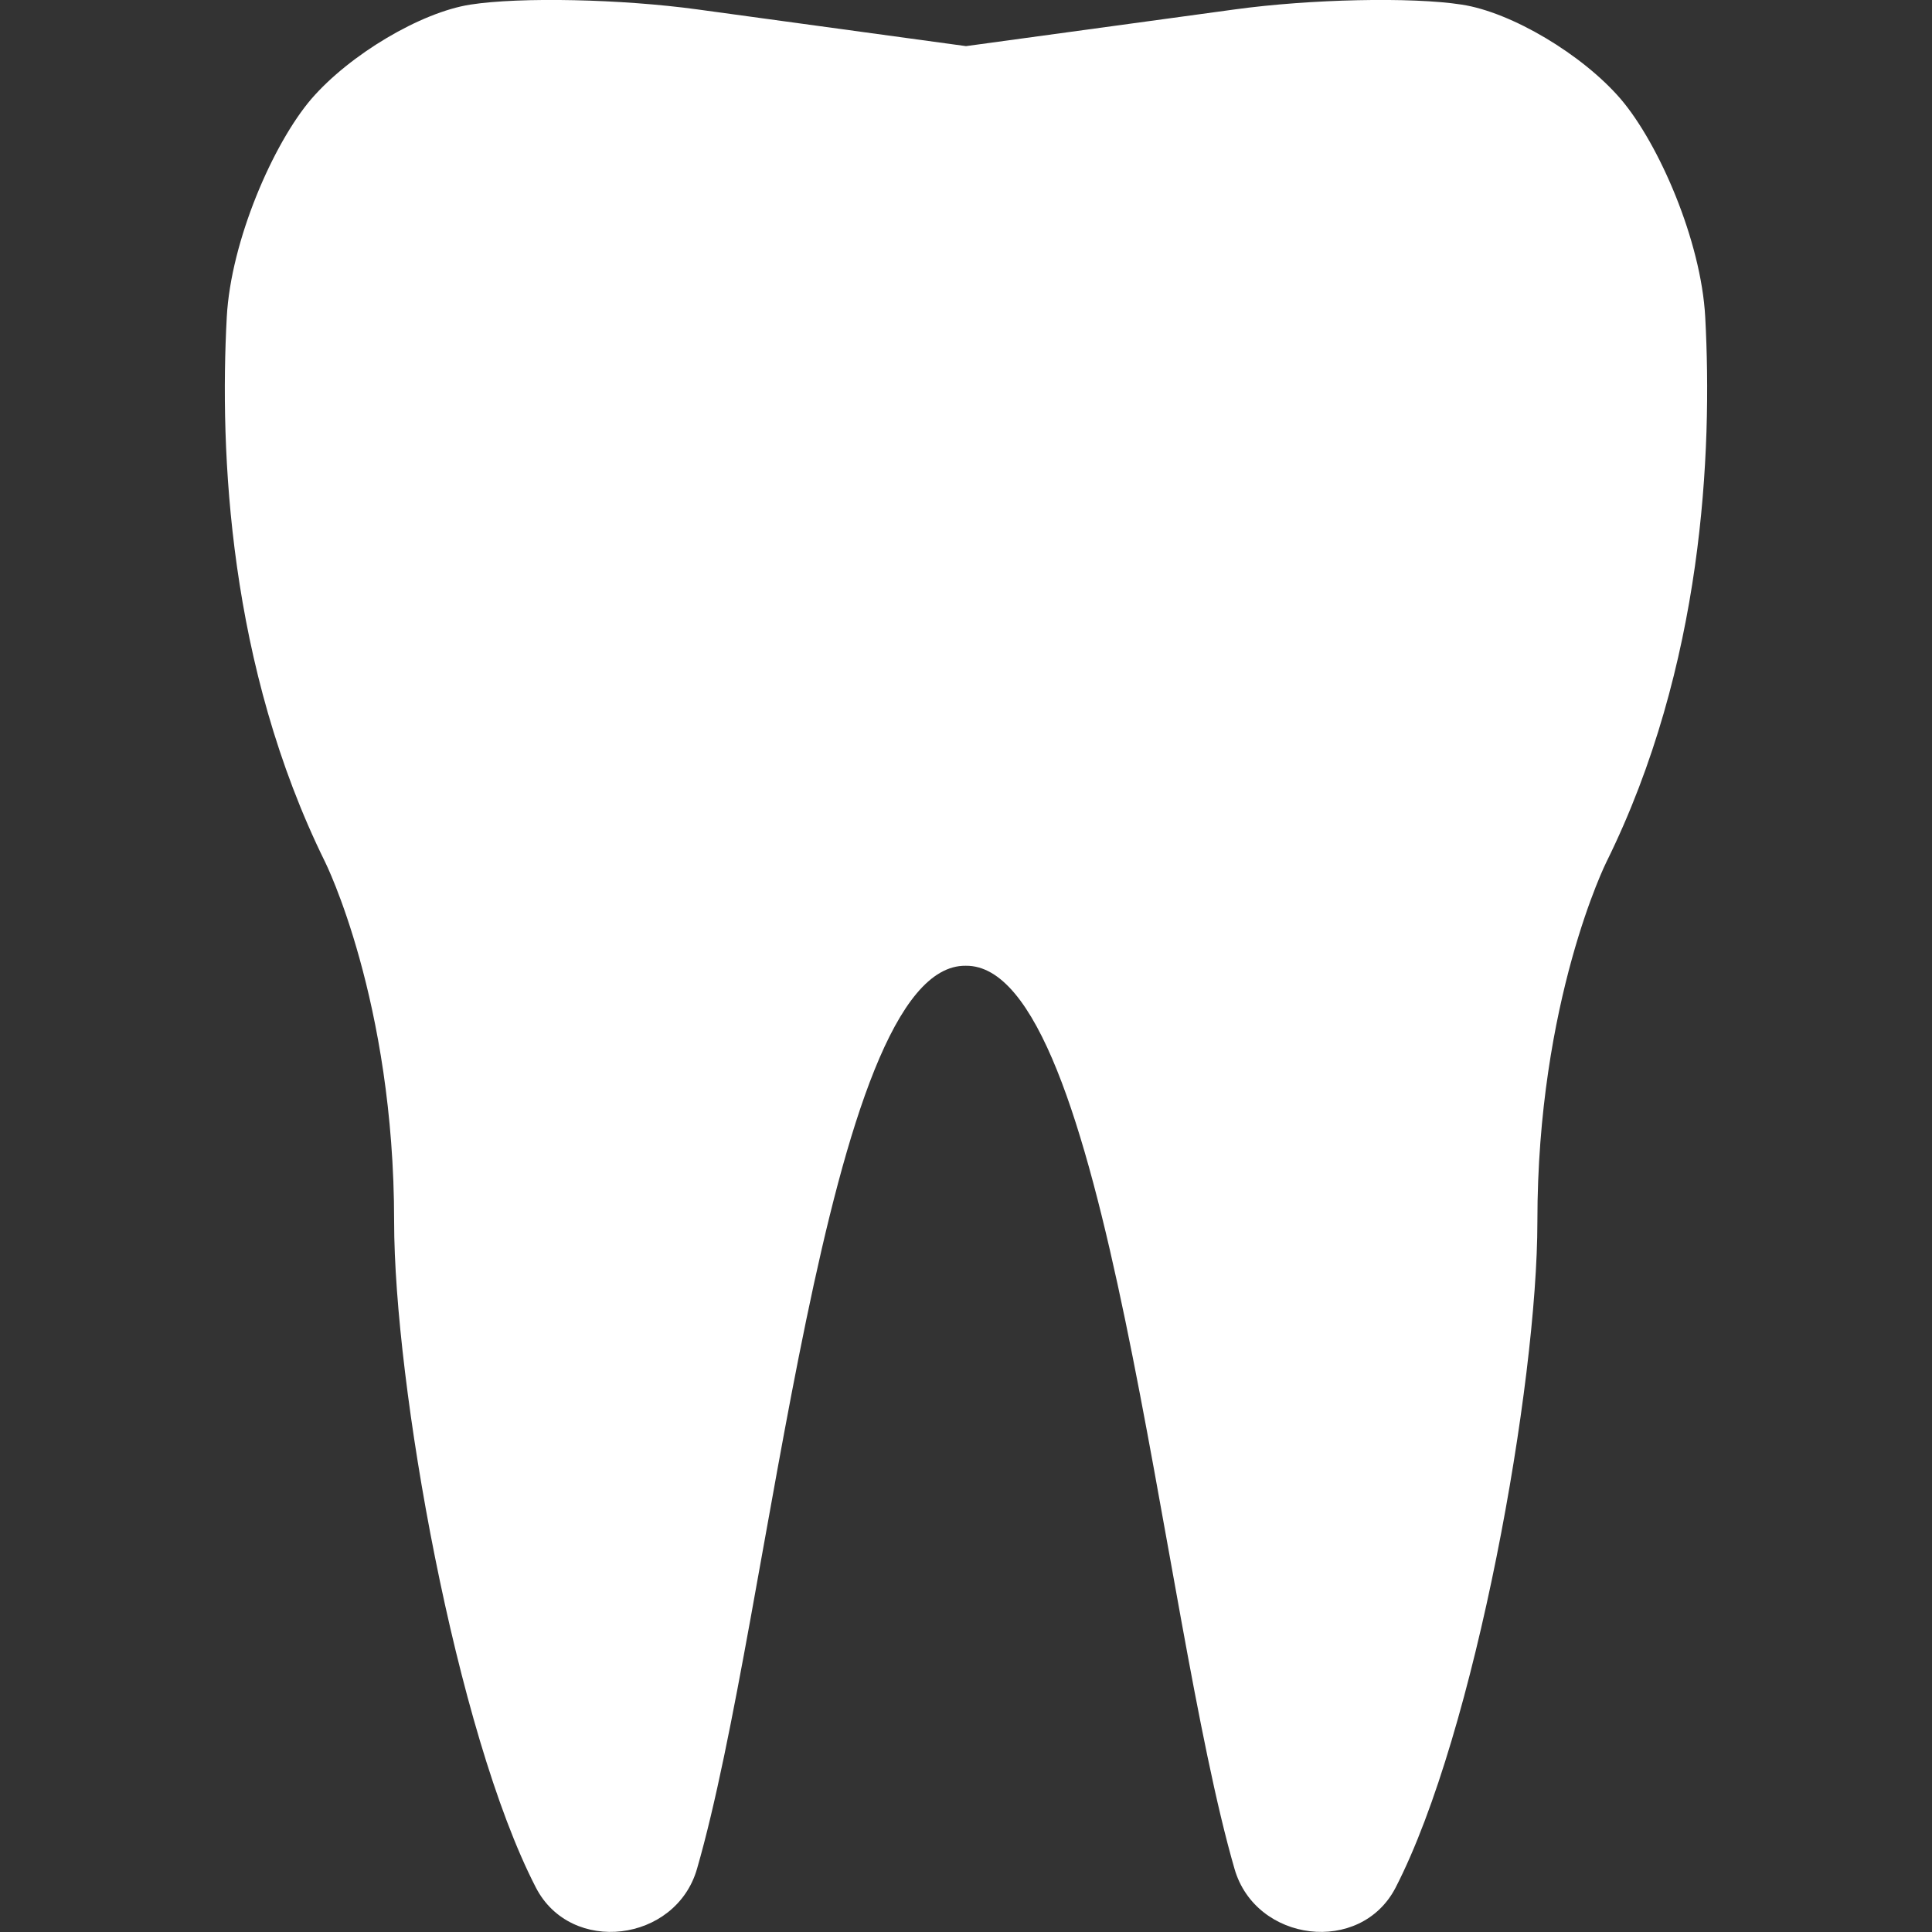 <?xml version="1.0" encoding="utf-8"?>
<!-- Generator: Adobe Illustrator 17.1.0, SVG Export Plug-In . SVG Version: 6.00 Build 0)  -->
<!DOCTYPE svg PUBLIC "-//W3C//DTD SVG 1.1//EN" "http://www.w3.org/Graphics/SVG/1.1/DTD/svg11.dtd">
<svg version="1.1" id="Capa_1" xmlns="http://www.w3.org/2000/svg" xmlns:xlink="http://www.w3.org/1999/xlink" x="0px" y="0px"
	 viewBox="0 0 800 800" enable-background="new 0 0 800 800" xml:space="preserve">
<rect x="0" y="0" width="800" height="800" fill="#333333" stroke="none"/>
<g>
	<path fill="#FFFFFF" d="M706.1,131.3c-1.7-31.6-19.2-71.8-35-90.3c-15.8-18.4-45.3-36-65.9-39.1c-20.6-3.2-62.6-2.3-93.9,2
		L400,19.1L288.8,3.9c-31.4-4.3-73.4-5.2-94-2c-20.6,3.2-50,20.7-65.9,39.1c-15.8,18.5-33.3,58.7-35,90.3
		c-3,55.9,0.7,144.4,40.7,225.6c0,0,28.6,57.3,28.6,148.9c0,67,25.5,211.5,58.7,275.8c14.5,28.1,57.9,22.7,66.7-7.7
		c30.8-106.5,52.7-374.8,111.3-374c58.5-0.7,80.5,267.5,111.3,374c8.8,30.4,52.2,35.8,66.7,7.7c33.1-64.3,58.7-208.7,58.7-275.8
		c0-91.6,28.6-148.9,28.6-148.9C705.3,275.7,709.1,187.2,706.1,131.3z"/>
</g>
</svg>
